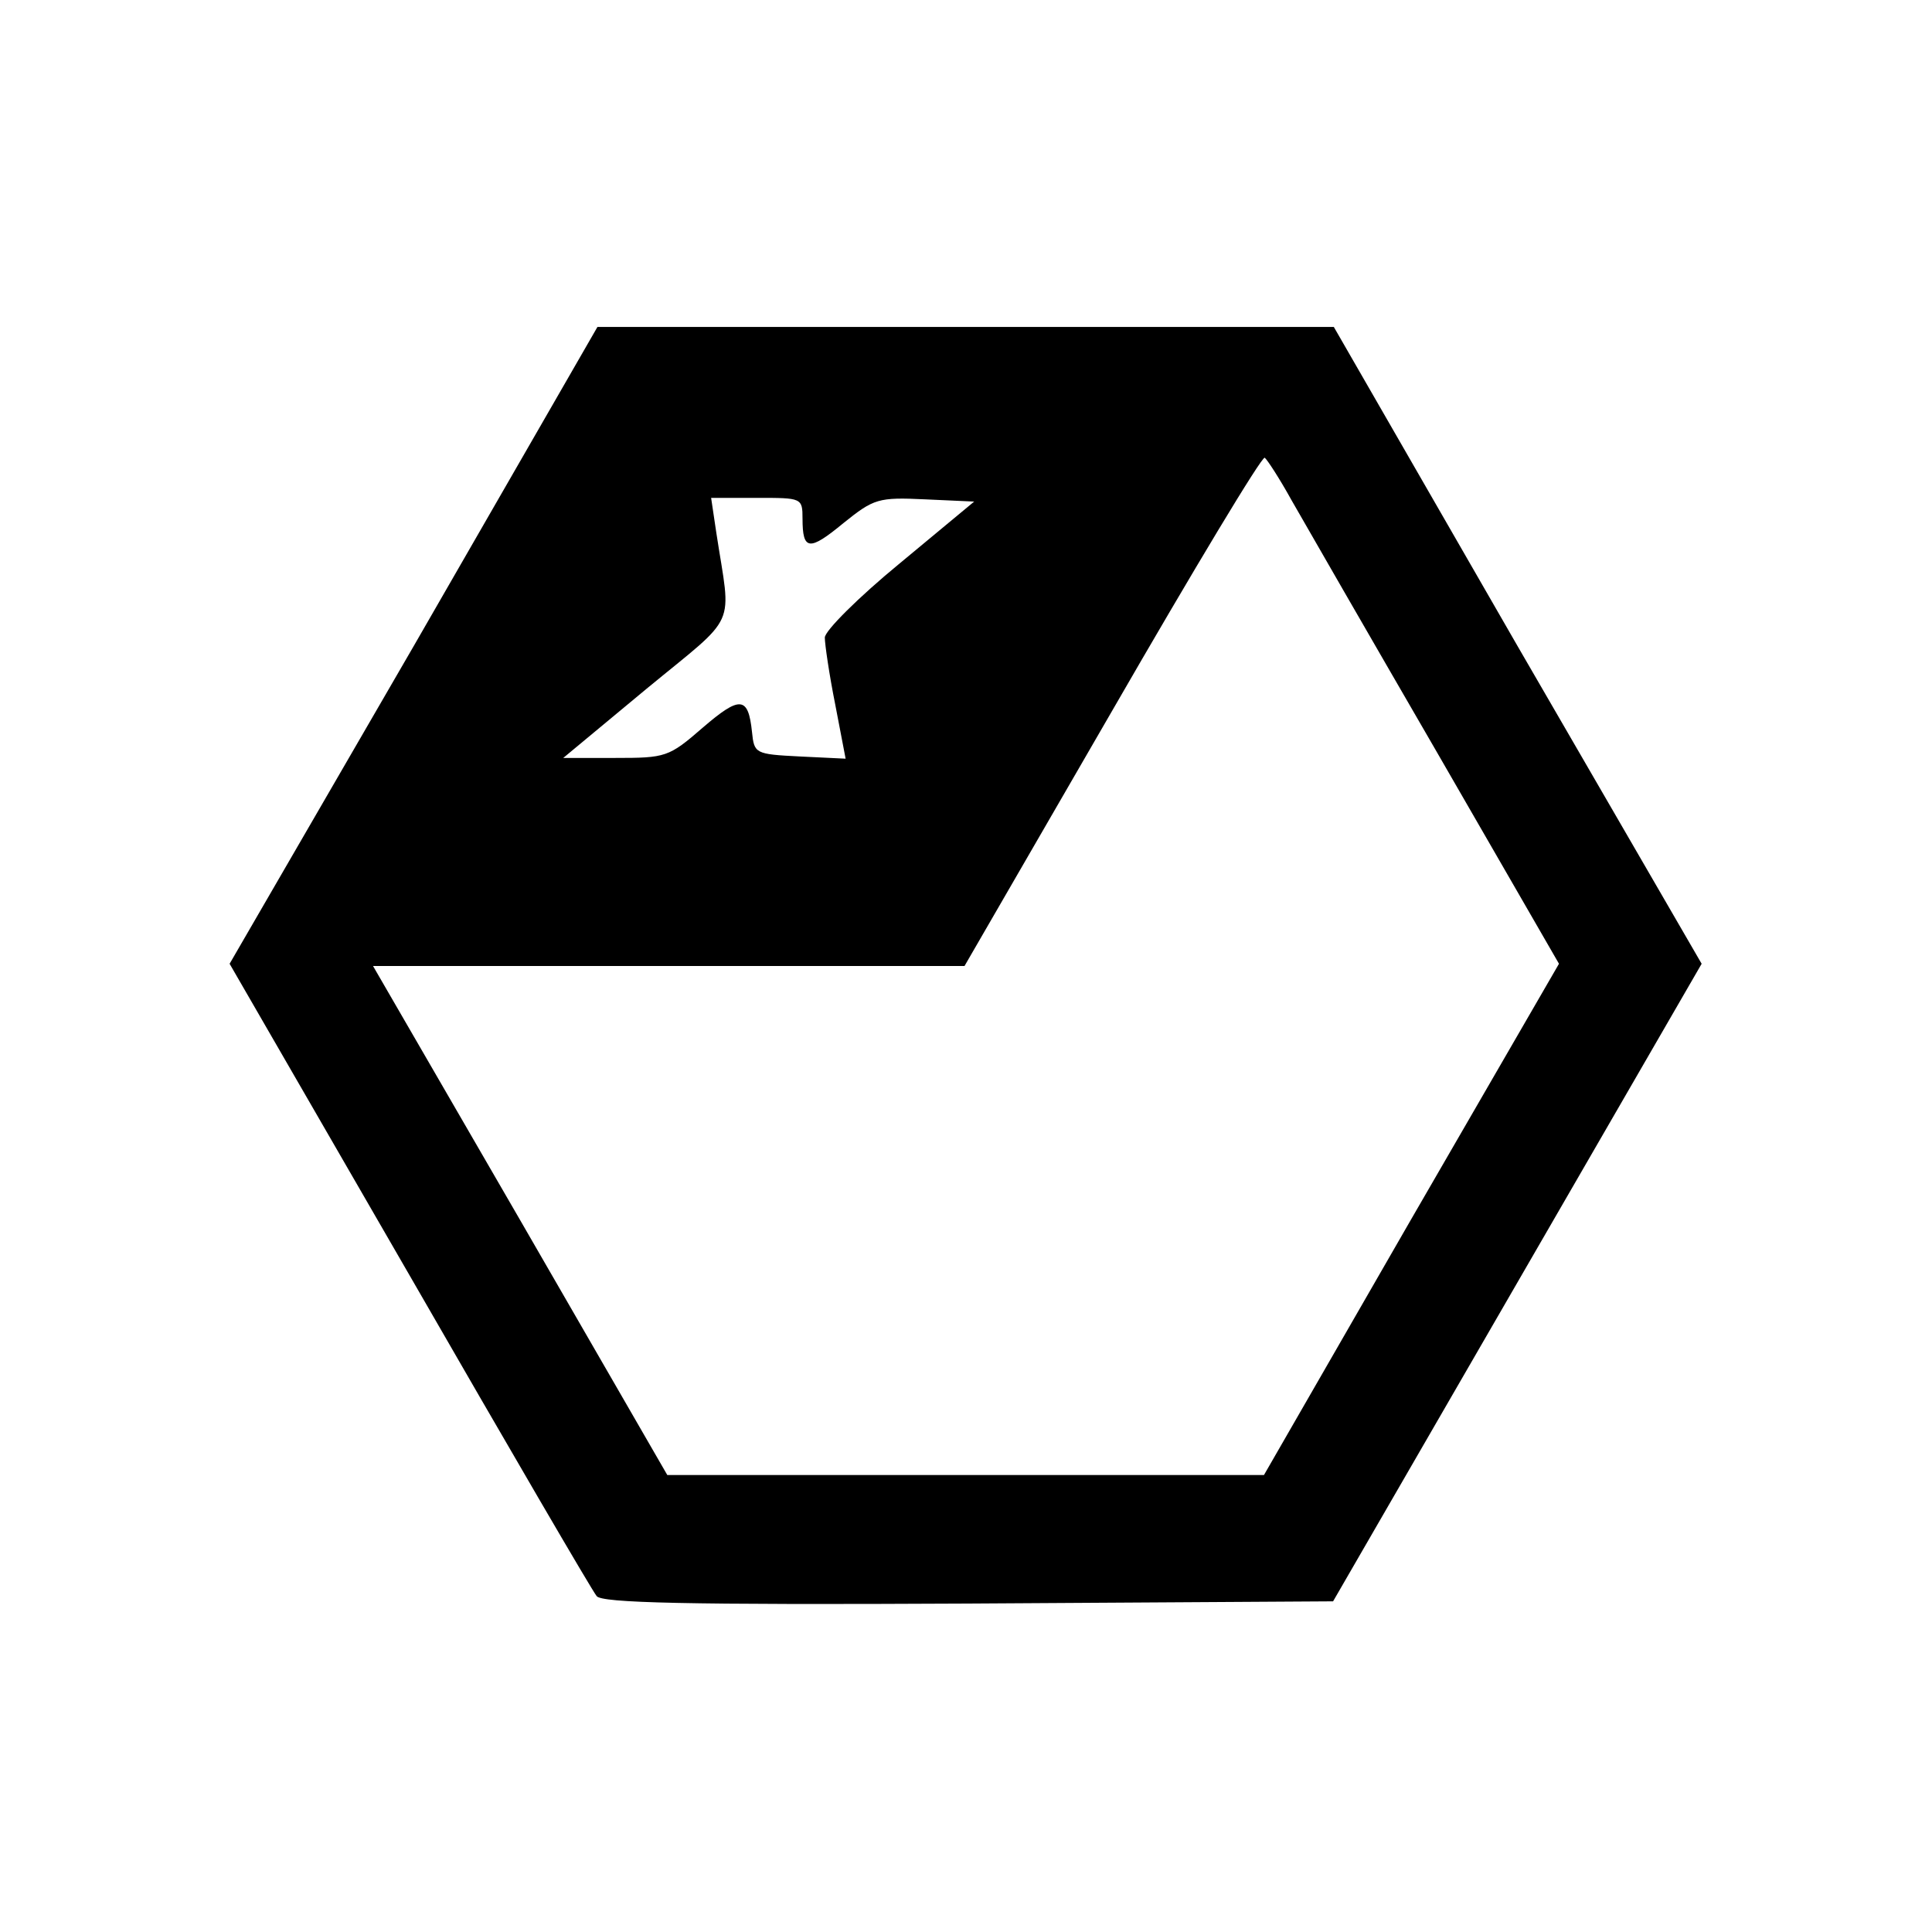 <?xml version="1.0" standalone="no"?>
<!DOCTYPE svg PUBLIC "-//W3C//DTD SVG 20010904//EN"
 "http://www.w3.org/TR/2001/REC-SVG-20010904/DTD/svg10.dtd">
<svg version="1.0" xmlns="http://www.w3.org/2000/svg"
 width="260pt" height="260pt" viewBox="0 0 260 260"
 preserveAspectRatio="xMidYMid meet">
<g transform="translate(0,260) scale(0.1,-0.1)"
fill="#000000" stroke="none">
<path d="M557 1731 l-248 -428 242 -419 c133 -231 246 -425 252 -432 7 -9 115
-12 500 -10 l491 3 248 429 248 429 -248 428 -247 429 -496 0 -495 0 -247
-429z m1181 196 c16 -28 104 -181 195 -338 l165 -286 -199 -344 -198 -344
-401 0 -402 0 -198 343 -198 342 398 0 398 0 199 344 c109 189 201 342 205
340 3 -2 20 -28 36 -57z m-658 -25 c0 -43 9 -44 55 -6 41 33 47 35 110 32 l66
-3 -100 -83 c-56 -46 -101 -91 -101 -100 0 -9 6 -50 14 -90 l14 -73 -62 3
c-60 3 -61 4 -64 33 -5 48 -16 49 -66 6 -46 -40 -50 -41 -118 -41 l-70 0 112
93 c125 103 114 79 94 210 l-7 47 62 0 c60 0 61 0 61 -28z"/>
</g>
</svg>
